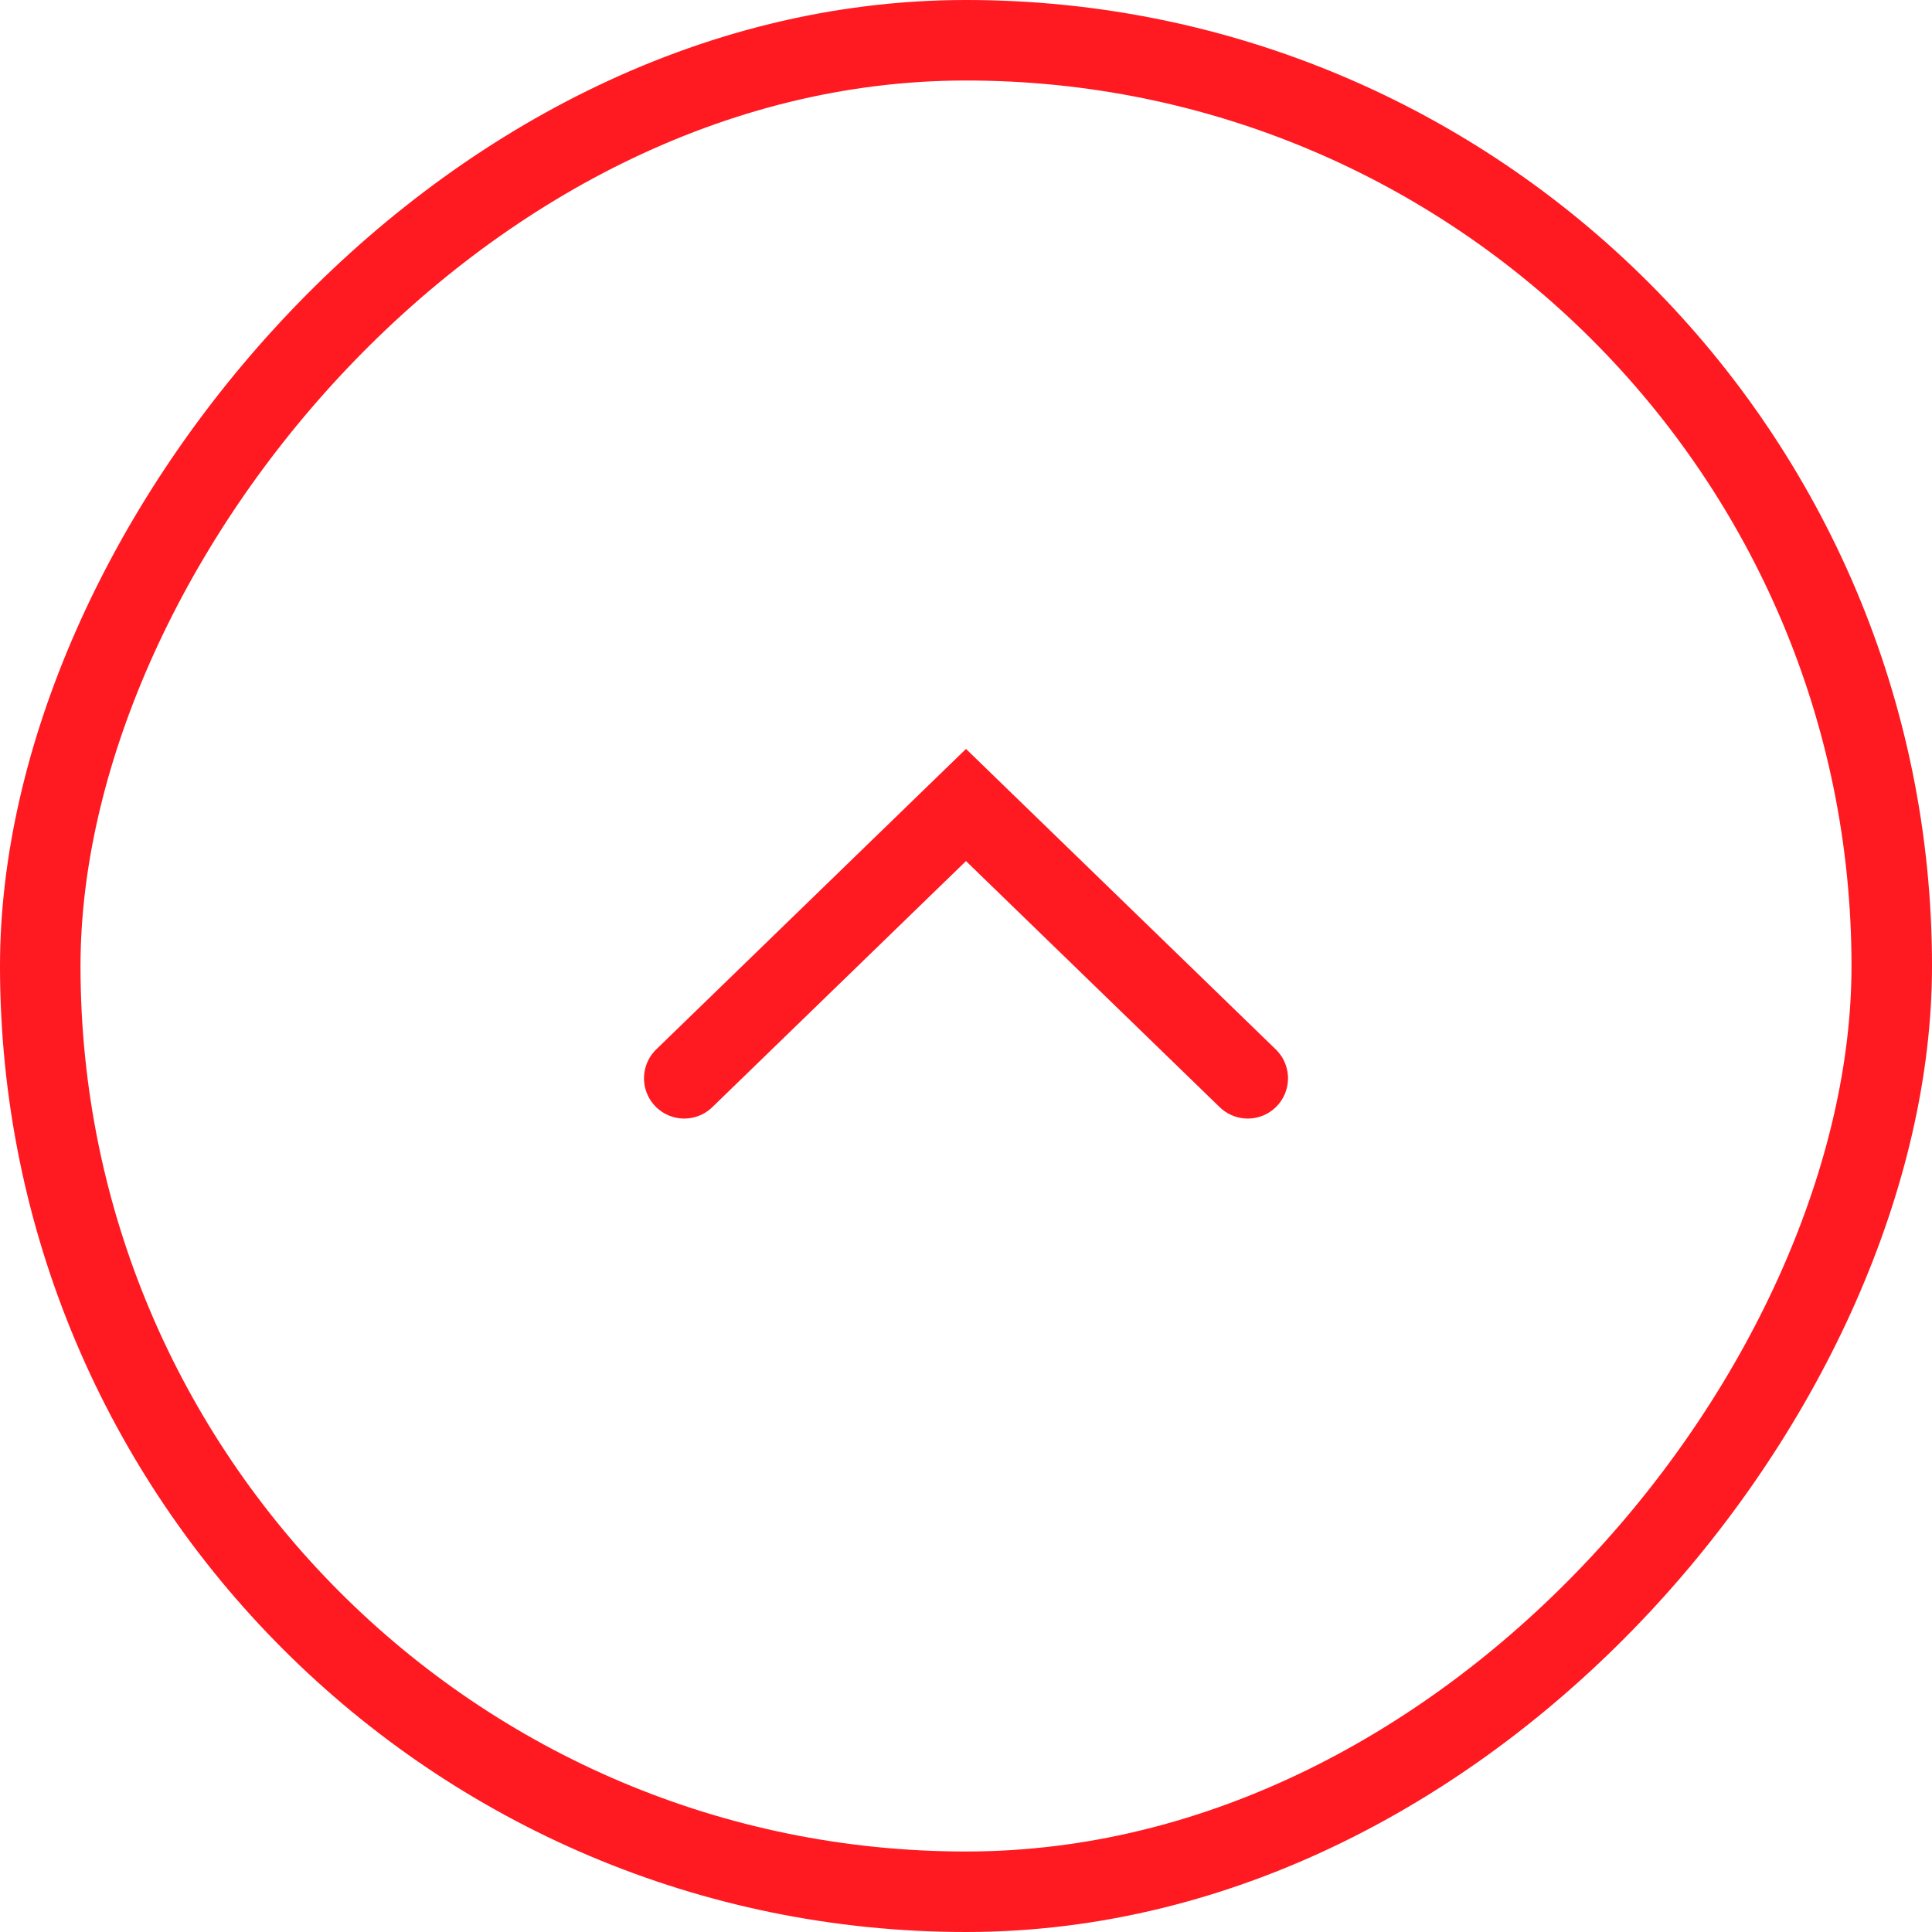 <svg width="24" height="24" viewBox="0 0 24 24" fill="none" xmlns="http://www.w3.org/2000/svg">
<path d="M8.5 13.395L12 10L15.5 13.395" stroke="#FF1921" stroke-linecap="round"/>
<rect x="0.5" y="-0.5" width="23" height="23" rx="11.5" transform="matrix(1 0 0 -1 0 23)" stroke="#FF1921"/>
</svg>
